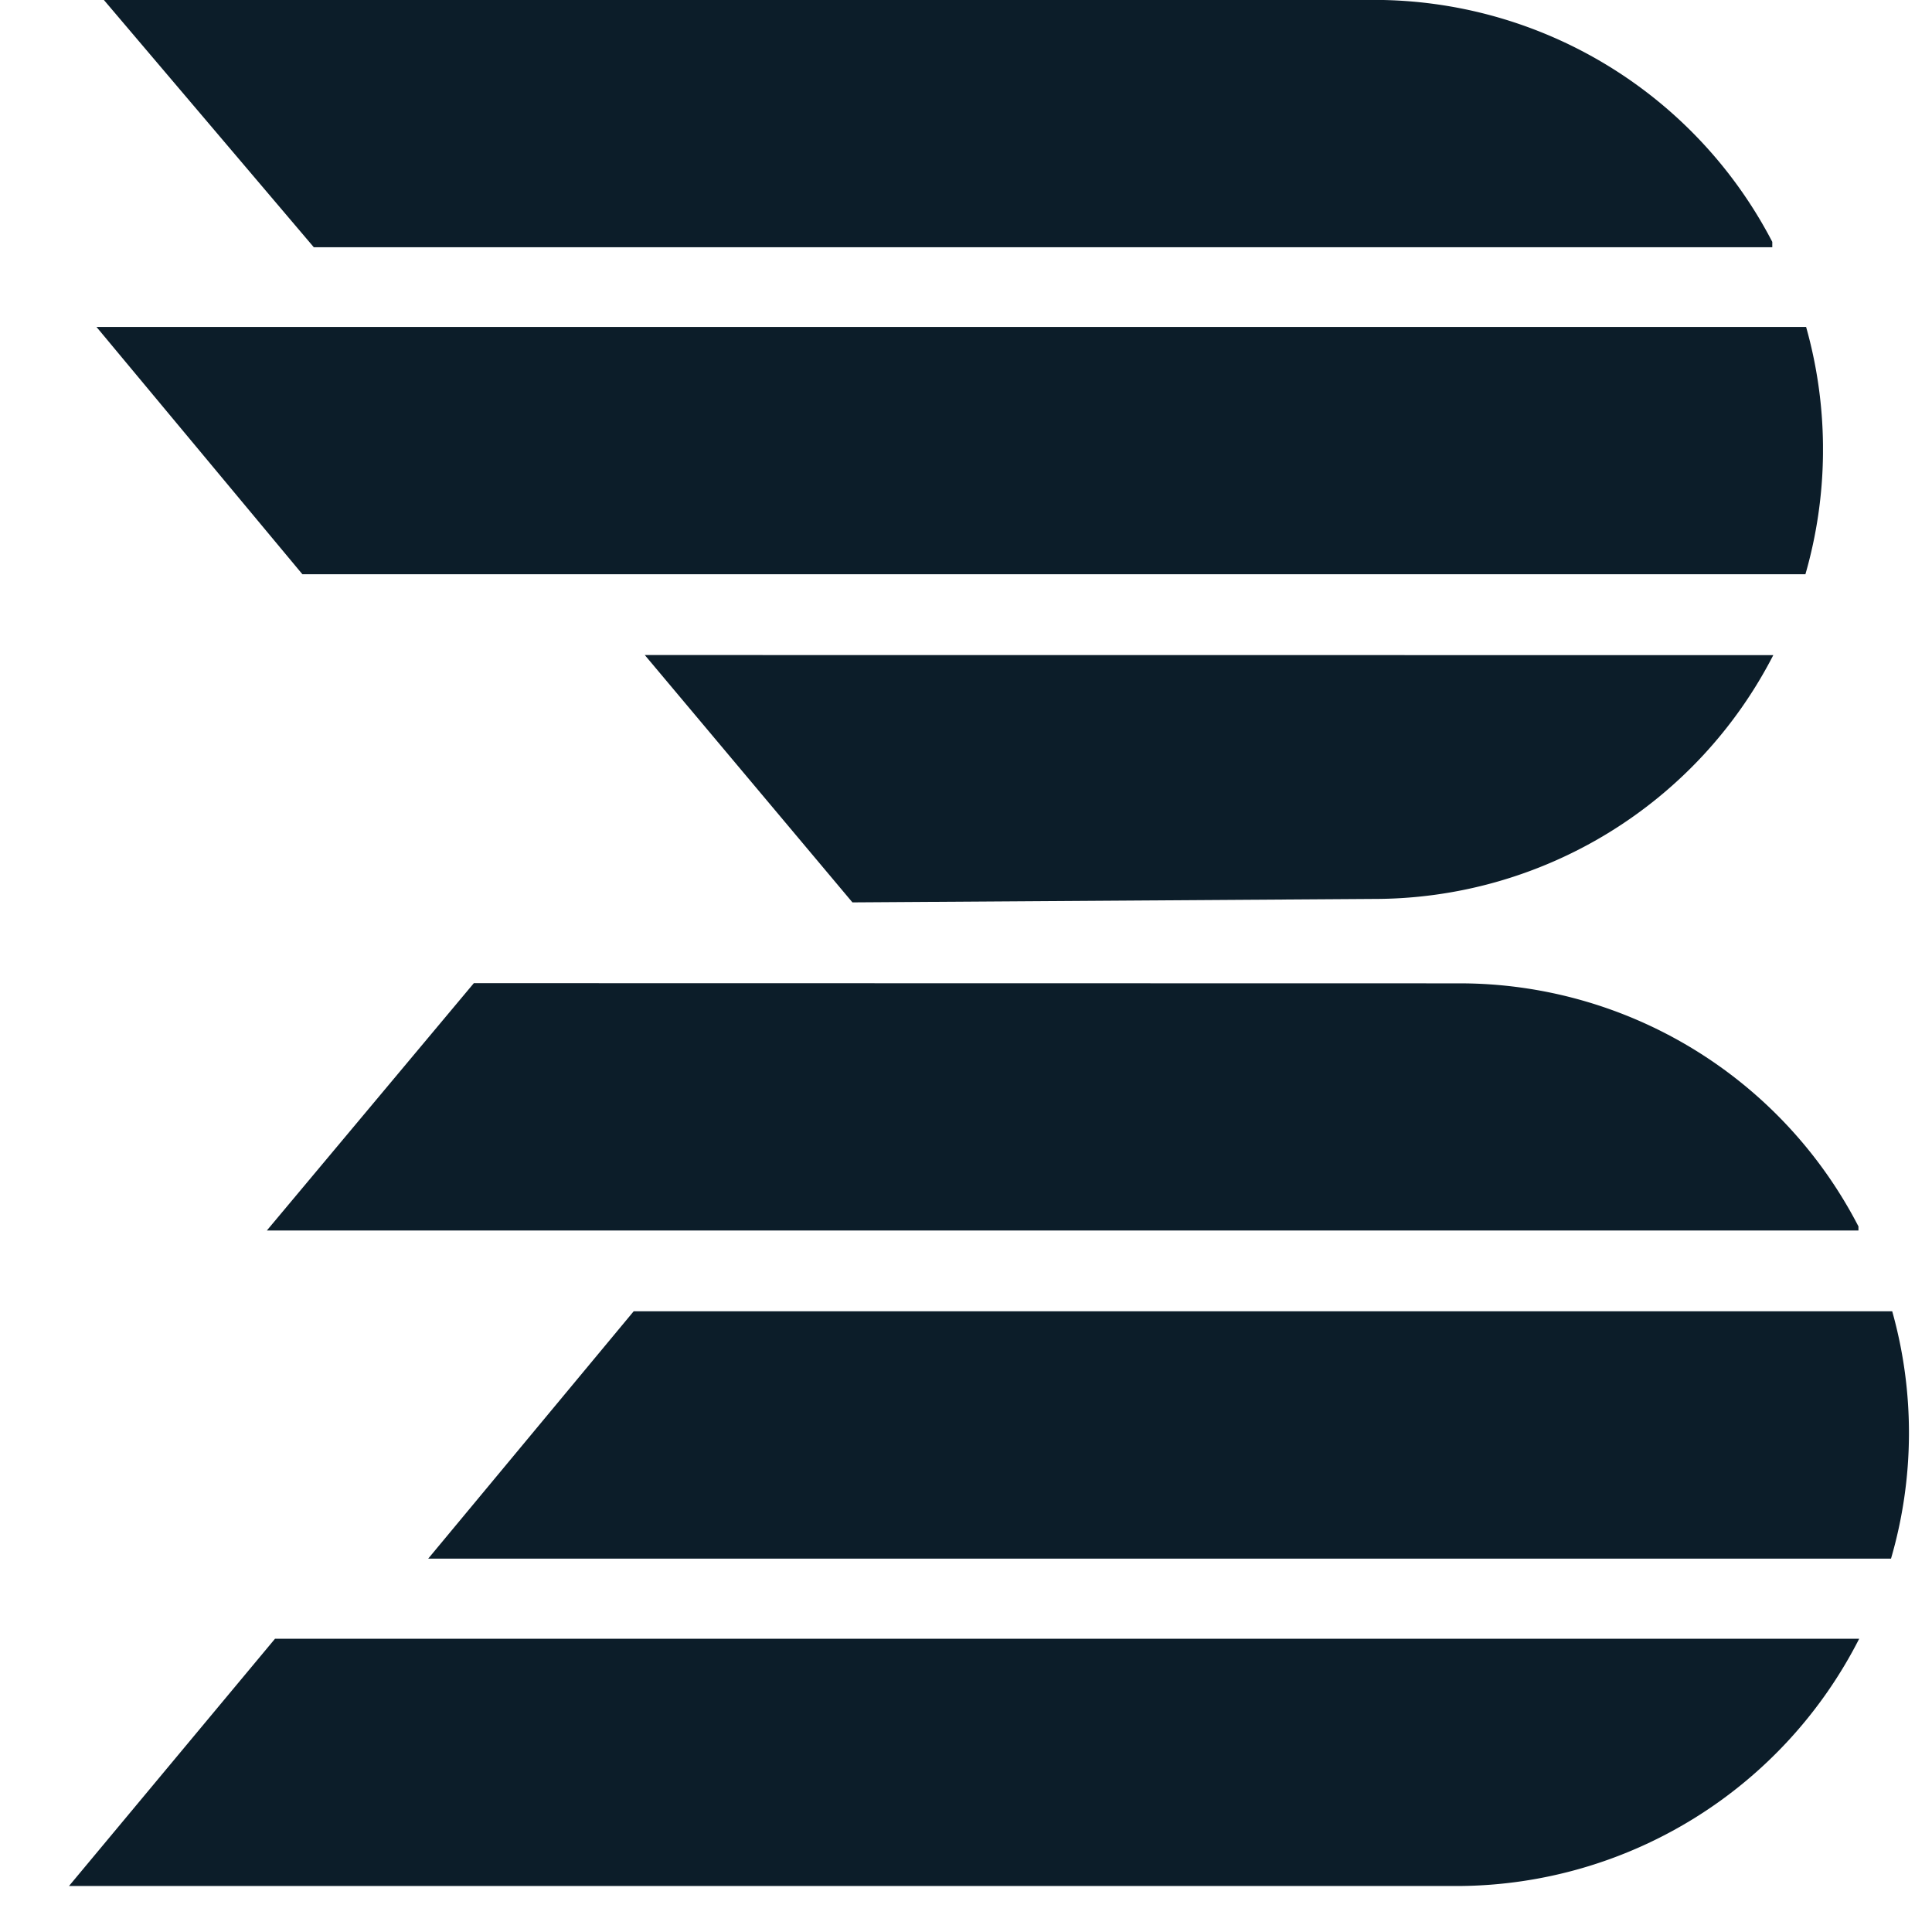 <svg xmlns="http://www.w3.org/2000/svg" xmlns:xlink="http://www.w3.org/1999/xlink" width="42" height="42" viewBox="0 0 42 42"><defs><clipPath id="a"><rect width="42" height="42" fill="#fff" stroke="#707070" stroke-width="1"/></clipPath></defs><g clip-path="url(#a)"><g transform="translate(1.5)"><path d="M661.662,531.432l-4.481,5.378,30.238,0a9.829,9.829,0,0,0,8.679-5.375H661.662Zm7.795-7.116-4.467,5.377h31.8a9.776,9.776,0,0,0,.026-5.377Zm-3.475-7.133-4.5,5.377h34.6v-.089a9.758,9.758,0,0,0-8.671-5.284Zm3.716-7.133,4.514,5.377,11.339-.075a9.757,9.757,0,0,0,8.68-5.3Zm-11.92-7.133,4.477,5.377h32.674a9.784,9.784,0,0,0,.382-2.611v-.206a9.8,9.8,0,0,0-.367-2.56Zm.16-7.109,4.565,5.377h31.706v-.117a9.757,9.757,0,0,0-8.659-5.26Z" transform="translate(-657.181 -495.81)" fill="#0c1d29"/></g></g></svg>